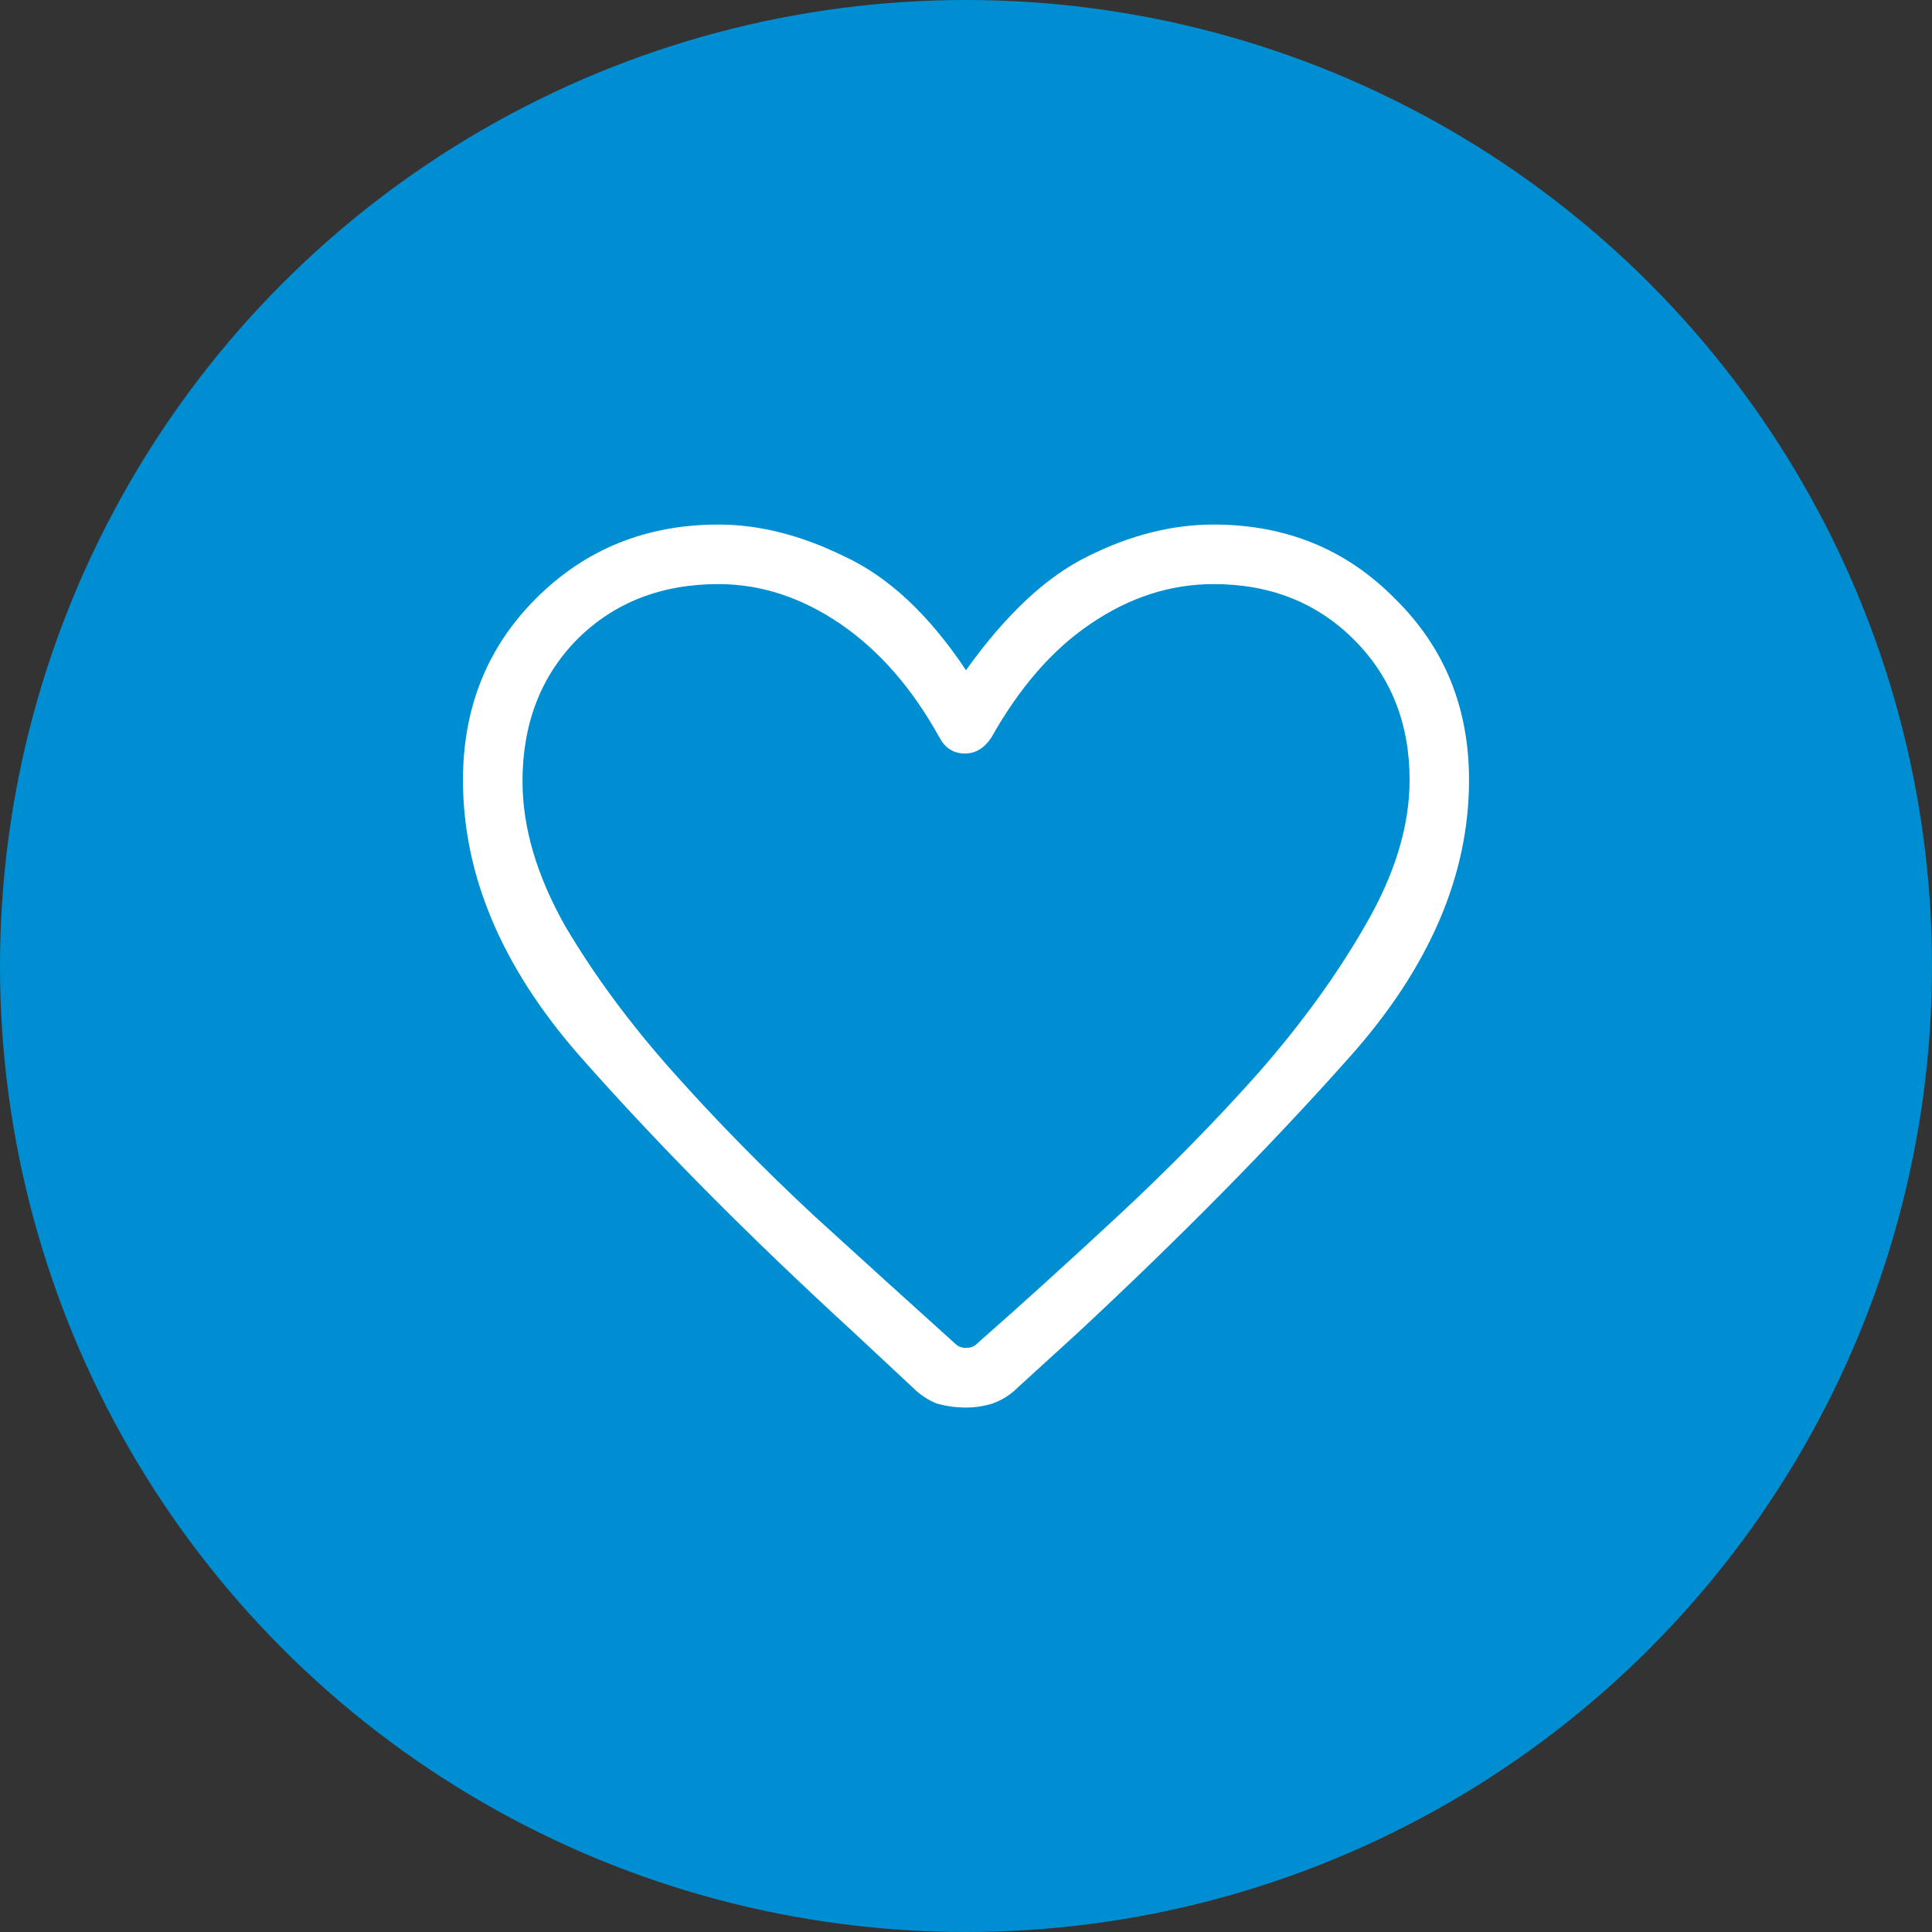 <?xml version="1.0" encoding="UTF-8"?>
<svg id="Layer_2" data-name="Layer 2" xmlns="http://www.w3.org/2000/svg" viewBox="0 0 180.4 180.4">
  <rect x="0" y="0" width="180.4" height="180.4" fill="#333333" stroke="none"/>
  <defs>
    <style>
      .cls-1 {
        fill: #008ed2;
      }

      .cls-1, .cls-2 {
        stroke-width: 0px;
      }

      .cls-2 {
        fill: #fff;
      }
    </style>
  </defs>
  <g id="Om_oss" data-name="Om oss">
    <circle class="cls-1" cx="90.2" cy="90.2" r="90.2"/>
    <path class="cls-2" d="M90.2,131.43c-.91,0-1.81-.12-2.72-.37-.82-.33-1.57-.82-2.23-1.48l-5.56-5.19c-9.89-9.07-18.46-17.72-25.71-25.96-7.17-8.24-10.75-16.77-10.75-25.59,0-6.76,2.27-12.4,6.8-16.94,4.62-4.62,10.3-6.92,17.06-6.92,3.79,0,7.71.99,11.74,2.97,4.12,1.9,7.91,5.44,11.37,10.63,3.71-5.19,7.5-8.74,11.37-10.63,3.96-1.98,7.87-2.97,11.74-2.97,6.76,0,12.4,2.31,16.94,6.92,4.62,4.53,6.92,10.18,6.92,16.94,0,8.9-3.71,17.51-11.13,25.84-7.33,8.24-15.78,16.81-25.34,25.71l-5.69,5.19c-.66.66-1.44,1.15-2.35,1.48-.82.25-1.65.37-2.47.37ZM87.73,68.88c-2.55-4.62-5.65-8.16-9.27-10.63-3.63-2.47-7.42-3.71-11.37-3.71-5.36,0-9.77,1.73-13.23,5.19-3.38,3.46-5.07,7.87-5.07,13.23,0,4.29,1.32,8.78,3.96,13.47,2.72,4.62,6.1,9.19,10.14,13.72,4.04,4.53,8.41,8.98,13.1,13.35,4.7,4.29,9.11,8.28,13.23,11.99.25.25.58.37.99.37s.74-.12.99-.37c4.12-3.63,8.53-7.62,13.23-11.99,4.7-4.37,9.07-8.82,13.1-13.35,4.04-4.62,7.38-9.23,10.01-13.85,2.72-4.7,4.08-9.19,4.08-13.47,0-5.27-1.73-9.64-5.19-13.1-3.46-3.46-7.83-5.19-13.1-5.19-4.04,0-7.87,1.24-11.5,3.71-3.54,2.39-6.63,5.93-9.27,10.63-.33.49-.7.87-1.11,1.11-.41.25-.87.37-1.36.37s-.95-.12-1.36-.37c-.41-.25-.74-.62-.99-1.11Z"/>
  </g>
</svg>